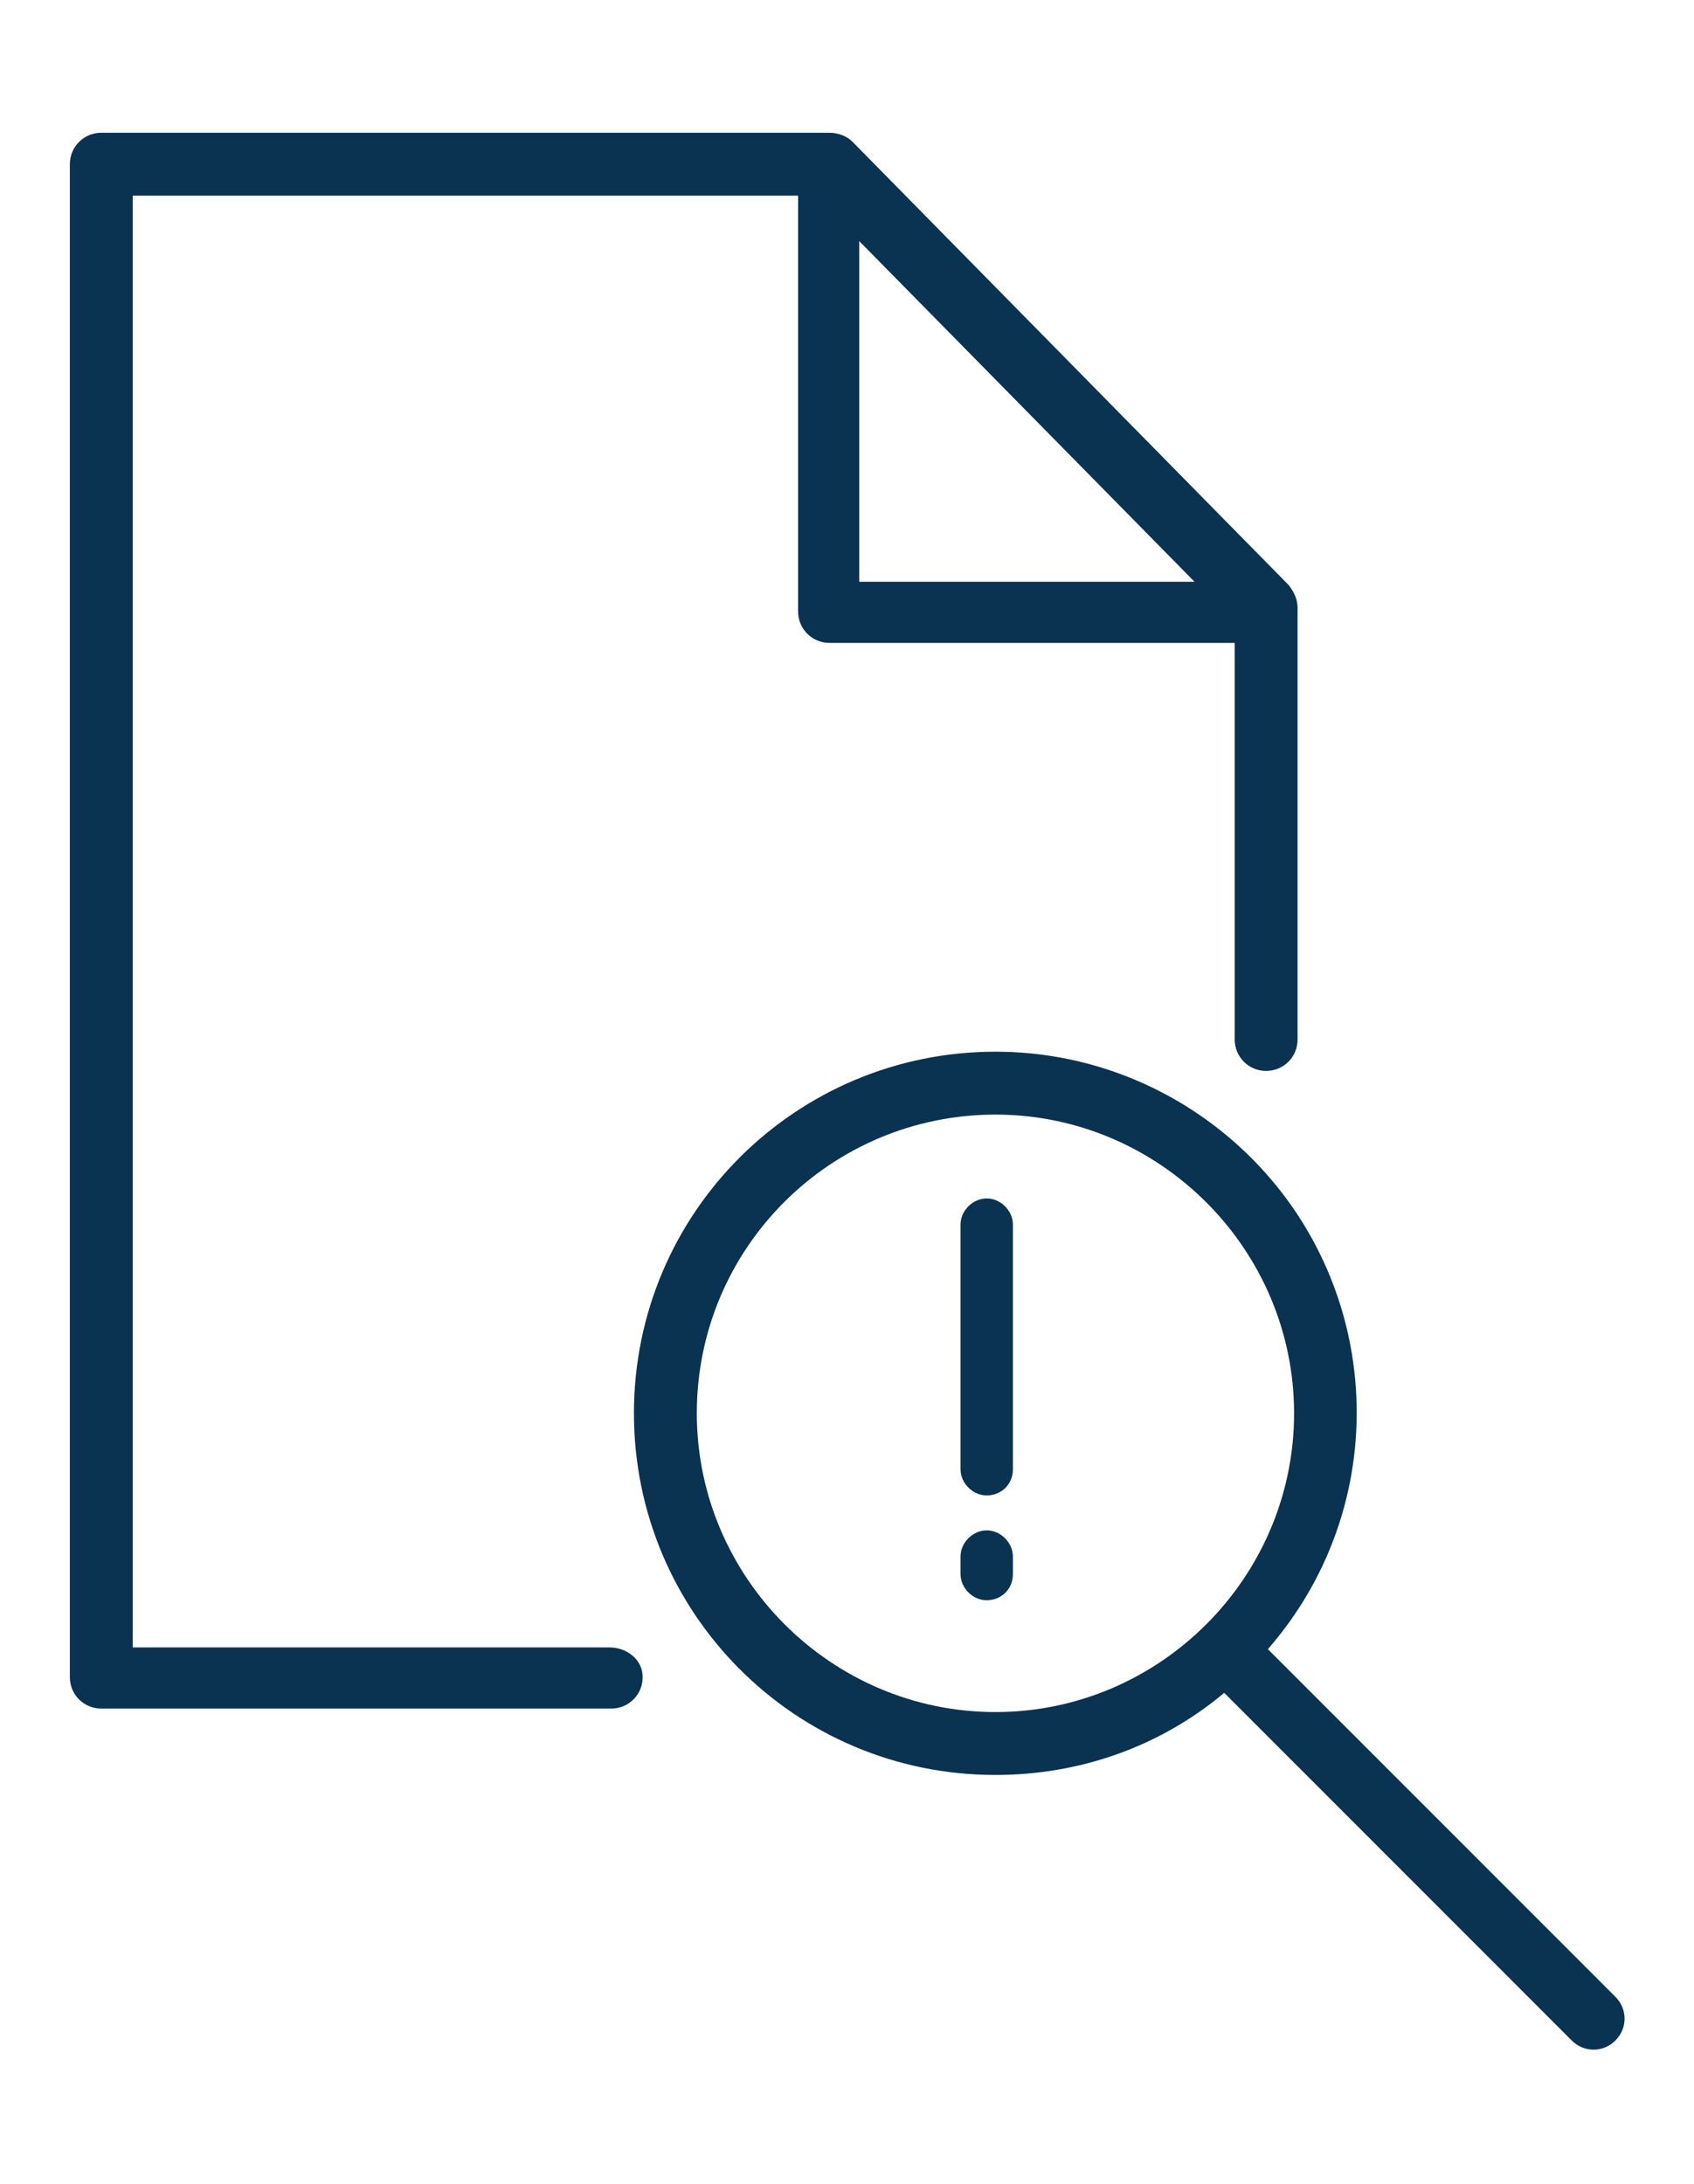 <?xml version="1.0" encoding="utf-8"?>
<!-- Generator: Adobe Illustrator 25.2.0, SVG Export Plug-In . SVG Version: 6.00 Build 0)  -->
<svg version="1.1" id="Layer_1" xmlns="http://www.w3.org/2000/svg" xmlns:xlink="http://www.w3.org/1999/xlink" x="0px" y="0px"
	 viewBox="0 0 97 125" style="enable-background:new 0 0 97 125;" xml:space="preserve">
<style type="text/css">
	.st0{fill:#0A3251;}
</style>
<g>
	<path class="st0" d="M34.9,94.3H7.6V11.2h38.1V35c0,1,0.8,1.8,1.8,1.8h23.2v22.7c0,1,0.8,1.8,1.8,1.8s1.8-0.8,1.8-1.8V34.8
		c0-0.5-0.2-0.9-0.5-1.3l-25-25.4c-0.3-0.3-0.8-0.5-1.3-0.5H5.8C4.8,7.6,4,8.4,4,9.4V96c0,1,0.8,1.8,1.8,1.8H35c1,0,1.8-0.8,1.8-1.8
		S35.9,94.3,34.9,94.3z M49.2,13.8l19.2,19.5H49.2V13.8z"/>
	<path class="st0" d="M92.5,114.3L72.6,94.4c7.5-8.6,6.6-21.6-2-29.1C66.8,62,62,60.2,57,60.2c-11.4,0-20.7,9.2-20.7,20.7
		c0,11.4,9.2,20.7,20.7,20.7c4.8,0,9.4-1.6,13.1-4.7L90,116.8c0.7,0.7,1.8,0.7,2.5,0C93.2,116.1,93.2,115,92.5,114.3z M57,98
		c-9.4,0-17.1-7.7-17.1-17.1c0-9.5,7.7-17.1,17.1-17.1s17.1,7.7,17.1,17.1C74.1,90.3,66.4,98,57,98z"/>
	<path class="st0" d="M56.5,68.6c-0.8,0-1.5,0.7-1.5,1.5v14c0,0.8,0.7,1.5,1.5,1.5S58,85,58,84.1v-14C58,69.3,57.3,68.6,56.5,68.6z"
		/>
	<path class="st0" d="M56.5,87.6c-0.8,0-1.5,0.7-1.5,1.5v1c0,0.8,0.7,1.5,1.5,1.5S58,91,58,90.1v-1C58,88.3,57.3,87.6,56.5,87.6z"/>
</g>
</svg>
